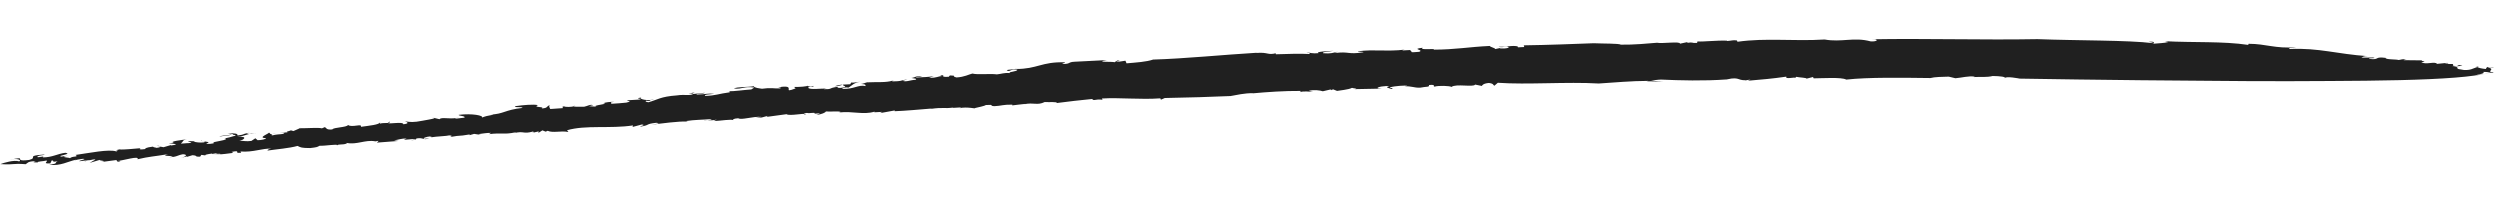 <?xml version="1.0" encoding="UTF-8"?>
<svg xmlns="http://www.w3.org/2000/svg" width="245" height="22" viewBox="0 0 245 22" fill="none">
  <g clip-path="url(#clip0_182_1288)">
    <path d="M33.043 14.202C33.043 14.202 33.005 14.243 33.005 14.27C33.042 14.236 33.055 14.216 33.043 14.202Z" fill="#202020"></path>
    <path d="M52.286 12.97L52.067 13.02C52.213 13.003 52.268 12.99 52.286 12.97Z" fill="#202020"></path>
    <path d="M21.523 15.129C21.523 15.129 21.535 15.115 21.548 15.109C21.371 15.126 21.127 15.142 20.736 15.175L21.523 15.129Z" fill="#202020"></path>
    <path d="M93.328 10.56L93.072 10.576C93.188 10.571 93.26 10.579 93.328 10.56Z" fill="#202020"></path>
    <path d="M69.001 11.847C69.075 11.814 69.203 11.796 69.326 11.778C69.167 11.781 69.045 11.8 69.001 11.847Z" fill="#202020"></path>
    <path d="M15.337 14.277L15.671 14.345C15.659 14.304 15.544 14.274 15.337 14.277Z" fill="#202020"></path>
    <path d="M3.694 15.908C3.694 15.908 3.706 15.922 3.725 15.929C3.743 15.916 3.725 15.915 3.694 15.908Z" fill="#202020"></path>
    <path d="M8.284 15.817C8.382 15.791 8.492 15.766 8.608 15.741C8.467 15.759 8.29 15.776 8.284 15.817Z" fill="#202020"></path>
    <path d="M8.766 15.696C8.718 15.709 8.663 15.721 8.614 15.734C8.699 15.722 8.772 15.71 8.766 15.696Z" fill="#202020"></path>
    <path d="M242.508 7.379C242.843 7.386 243.137 7.323 243.437 7.267L242.508 7.379Z" fill="#202020"></path>
    <path d="M130.493 8.811L130.419 8.851C130.487 8.838 130.499 8.818 130.493 8.811Z" fill="#202020"></path>
    <path d="M242.945 6.537L243.181 6.562C243.096 6.547 243.017 6.539 242.945 6.537Z" fill="#202020"></path>
    <path d="M21.501 13.407C21.832 13.276 22.532 13.323 22.522 13.234C22.167 13.282 21.656 13.259 21.501 13.407Z" fill="#202020"></path>
    <path d="M138.268 4.891L138.493 4.882C138.384 4.88 138.317 4.885 138.268 4.891Z" fill="#202020"></path>
    <path d="M242.945 6.537L242.671 6.511C242.671 6.511 242.725 6.547 242.755 6.561C242.817 6.549 242.884 6.543 242.951 6.537L242.945 6.537Z" fill="#202020"></path>
    <path d="M169.217 7.756C169.217 7.756 169.211 7.756 169.205 7.756C169.175 7.763 169.156 7.769 169.126 7.775L169.217 7.756Z" fill="#202020"></path>
    <path d="M171.274 7.885C171.128 7.896 170.994 7.907 170.835 7.924C171.066 7.929 171.188 7.91 171.274 7.885Z" fill="#202020"></path>
    <path d="M243.436 7.267L243.968 7.201C243.779 7.212 243.602 7.236 243.436 7.267Z" fill="#202020"></path>
    <path d="M193.419 7.524C193.347 7.522 193.28 7.535 193.219 7.533C193.304 7.535 193.371 7.536 193.419 7.524Z" fill="#202020"></path>
    <path d="M67.44 11.9C67.391 11.899 67.319 11.897 67.258 11.896C67.239 11.916 67.257 11.937 67.44 11.9Z" fill="#202020"></path>
    <path d="M81.786 8.461C82.042 8.466 82.403 8.377 82.594 8.292C82.338 8.307 82.099 8.344 81.786 8.461Z" fill="#202020"></path>
    <path d="M67.907 9.165C67.907 9.165 67.907 9.172 67.907 9.179C67.907 9.179 67.913 9.179 67.913 9.172L67.901 9.172L67.907 9.165Z" fill="#202020"></path>
    <path d="M71.165 8.911C71.225 8.926 71.304 8.935 71.389 8.936C71.335 8.921 71.256 8.913 71.165 8.911Z" fill="#202020"></path>
    <path d="M123.13 5.173C120.05 5.354 116.058 5.752 113.004 5.838C112.348 6.065 111.378 6.122 110.402 6.207L110.291 5.951L109.484 6.073C109.15 6.012 110.107 5.995 109.518 5.923L109.216 6.102C109.15 6.012 107.125 6.138 108.483 5.889L105.324 6.049C104.629 6.077 104.923 6.288 104.15 6.266C103.993 6.202 104.425 6.196 104.36 6.106C102.034 6.041 101.704 6.762 99.541 6.762L99.725 6.717C99.357 6.806 98.662 6.834 98.655 6.875C98.943 7.128 99.036 6.711 99.704 6.827C99.657 7.052 98.891 6.989 98.936 7.162C98.425 7.111 98.136 7.25 97.697 7.289C96.944 7.193 95.868 7.35 95.292 7.209C94.925 7.298 94.524 7.544 93.737 7.591C93.161 7.45 93.863 7.415 93.089 7.394L92.971 7.529C92.337 7.544 92.435 7.505 92.455 7.443C91.778 7.479 91.897 7.645 91.05 7.622L91.516 7.467C90.893 7.558 90.637 7.553 89.759 7.598C89.773 7.523 90.126 7.502 90.382 7.507C89.898 7.347 89.576 7.642 89.314 7.637C89.392 7.687 89.995 7.678 89.706 7.823C89.273 7.829 88.794 8.06 88.474 7.923L88.939 7.768C88.041 7.929 88.461 7.957 87.425 7.979C87.48 7.966 87.45 7.938 87.475 7.904C86.825 8.111 85.962 8.02 84.992 8.07L85.176 8.025C84.784 8.093 84.575 8.226 84.368 8.229C84.921 8.267 84.774 8.313 84.833 8.437C84.093 8.272 83.73 8.759 82.531 8.709C82.544 8.634 82.833 8.523 83.161 8.584C83.561 8.338 83.602 8.146 84.323 8.002C83.871 8.083 83.34 8.148 83.451 8.047L83.319 8.257C83.045 8.273 82.831 8.282 82.624 8.292C82.512 8.427 83.187 8.468 82.557 8.593C81.843 8.703 82.165 8.407 82.059 8.508C81.076 8.654 81.659 8.754 80.709 8.743C80.8 8.717 80.984 8.673 81.069 8.688C80.388 8.648 79.397 8.835 79.188 8.597C79.287 8.537 79.3 8.462 79.562 8.467L79.562 8.508C80.291 8.282 78.932 8.599 79.156 8.364C79.215 8.495 78.258 8.525 77.825 8.523L77.969 8.663C76.557 9.206 78.029 8.363 76.613 8.507C75.721 8.669 76.954 8.527 76.409 8.668C75.799 8.684 75.564 8.57 74.678 8.697C74.429 8.658 73.918 8.614 73.867 8.448C73.328 8.555 72.221 8.492 71.919 8.679C72.849 8.751 72.831 8.435 73.925 8.58L73.629 8.766C72.879 8.814 71.925 8.96 71.408 8.943C71.517 8.966 71.565 9.008 71.497 9.048C70.435 9.186 70.139 9.372 69.097 9.4C68.953 9.26 69.562 9.244 70.002 9.198C69.327 9.123 69.301 9.239 68.264 9.268C68.2 9.143 68.966 9.226 69.078 9.091L67.93 9.213C67.93 9.213 67.931 9.2 67.931 9.186C67.774 9.416 67.053 9.231 66.356 9.348C64.691 9.467 64.453 9.778 63.541 10.022C63.292 9.983 63.213 9.933 63.312 9.866C63.725 9.936 63.647 9.866 63.789 9.793C63.227 9.858 62.548 9.667 62.855 9.556C61.963 9.683 63.182 9.651 62.644 9.758L61.424 9.831C61.575 9.936 62.007 9.924 61.377 10.056C60.846 10.121 60.59 10.123 59.889 10.172C59.987 10.105 59.66 10.017 60.185 9.985C59.844 9.972 59.319 10.01 59.122 10.13C59.889 10.172 57.875 10.325 58.458 10.453L57.691 10.411C57.868 10.401 57.881 10.326 58.137 10.324C57.909 10.168 57.514 10.421 57.251 10.458C56.983 10.453 56.282 10.487 56.222 10.424C55.983 10.489 55.392 10.505 55.278 10.42C54.924 10.482 55.258 10.536 55.153 10.596L53.933 10.683C53.861 10.592 53.744 10.343 53.928 10.292C53.469 10.413 53.782 10.584 53.081 10.632C53.469 10.42 52.15 10.566 52.715 10.303C52.309 10.199 51.168 10.301 50.545 10.399C50.164 10.577 51.227 10.425 51.2 10.576C49.441 10.769 49.36 11.186 48.062 11.223L48.403 11.229C47.602 11.386 47.688 11.36 47.228 11.522C47.438 11.328 46.279 11.093 44.96 11.253C44.855 11.354 45.714 11.363 45.503 11.531L44.624 11.637C44.557 11.629 44.655 11.59 44.766 11.558C43.983 11.694 43.281 11.447 43.07 11.683L42.251 11.483L42.578 11.571C42.473 11.672 41.593 11.779 41.41 11.83C40.511 12.012 40.183 11.965 39.678 11.886C39.842 11.951 40.241 12.089 39.533 12.179C39.52 11.877 38.034 12.198 38.049 12.048C37.762 12.076 37.245 12.032 37.224 12.155L37.258 11.964C37.211 12.231 36.161 12.313 35.367 12.429C35.526 12.061 34.488 12.536 34.109 12.247C33.977 12.498 32.692 12.467 32.566 12.684C31.949 12.748 31.996 12.523 31.833 12.458L31.55 12.576C31.229 12.487 30.07 12.575 29.382 12.569L28.755 12.845L28.513 12.772C28.414 12.838 27.883 12.918 28.217 12.965L27.869 12.986C27.858 13.219 27.386 13.093 26.7 13.265C26.536 13.242 26.574 13.188 26.727 13.143C26.379 13.177 26.522 13.043 26.328 12.984C26.577 13.016 25.111 13.517 26.055 13.534C26.127 13.625 25.588 13.745 25.247 13.739L25.026 13.549L24.637 13.809C24.105 13.888 23.87 13.781 23.437 13.8C23.876 13.747 24.39 13.304 23.249 13.426C23.848 13.342 24.131 13.196 24.436 13.126C24.199 13.143 24.083 13.133 24.439 13.01C23.552 13.158 24.149 13.169 23.276 13.276C23.31 13.084 23.061 13.052 22.287 13.065L22.87 13.145C22.87 13.145 22.809 13.191 22.766 13.204C22.985 13.209 23.052 13.224 23.099 13.293C22.928 13.31 22.094 13.624 21.943 13.525C22.847 13.727 20.413 13.9 20.996 14.014C20.897 14.081 20.286 14.152 20.215 14.061C20.938 13.849 19.645 13.906 19.758 13.765C19.488 13.842 20.347 13.844 19.98 13.954C19.54 14.007 19.212 13.926 18.963 13.893L19.141 13.842L18.459 13.829C18.353 13.93 19.127 13.917 18.504 14.029C18.334 14.005 17.716 14.117 17.73 14.041C18.019 13.882 17.79 13.741 18.316 13.655C17.876 13.708 16.472 13.867 17.055 13.988L16.53 14.033C16.864 14.08 17.801 14.125 16.745 14.256L16.746 14.215L16.029 14.428L15.701 14.367C15.712 14.415 15.602 14.467 15.327 14.49C15.249 14.44 14.993 14.449 15.006 14.367C14.219 14.462 14.29 14.546 14.191 14.612C13.752 14.672 13.582 14.649 13.779 14.522C13.175 14.559 12.118 14.696 11.699 14.64C10.898 14.81 11.869 14.664 11.403 14.84C10.677 14.593 8.719 15.002 7.406 15.183C7.785 15.43 7.045 15.252 6.827 15.535C7.103 15.417 5.555 15.45 6.704 15.245L6.002 15.348C5.51 15.243 7.158 15.11 6.411 14.972C5.623 15.067 5.129 15.428 4.191 15.424C4.488 15.189 3.481 15.568 3.693 15.318C3.878 15.226 4.14 15.217 4.403 15.174L4.239 15.15C2.5 15.275 3.758 15.443 2.858 15.673C1.808 15.81 2.013 15.602 1.941 15.518C1.771 15.494 1.245 15.587 0.97 15.664C1.601 15.47 2.17 15.666 1.887 15.819C1.403 15.638 0.318 15.967 0.036 16.085C1.563 16.169 1.079 15.989 2.521 16.091C2.712 15.999 2.661 15.799 3.514 15.795C2.987 15.949 3.56 15.905 3.712 15.922C3.538 15.823 4.299 15.81 4.551 15.732C4.793 15.805 4.063 16.059 4.929 16.014L5.069 15.721C5.41 15.728 4.943 15.938 5.652 15.794C5.277 15.979 5.788 16.009 4.817 16.156C5.99 16.267 6.583 15.839 7.477 15.644C7.385 15.669 7.378 15.71 7.292 15.736C7.477 15.644 7.831 15.609 8.093 15.566C8.69 15.564 7.633 15.743 7.796 15.801L8.755 15.689L8.779 15.703C9.03 15.639 9.269 15.589 9.359 15.645C9.083 15.763 8.977 15.871 8.786 15.964L9.779 15.667C9.673 15.768 10.624 15.738 9.909 15.882L11.399 15.684L11.542 15.858C11.897 15.79 11.904 15.748 11.477 15.775C11.989 15.764 13.717 15.207 13.478 15.607C14.641 15.334 15.067 15.342 16.479 15.108C15.401 15.39 17.75 15.201 16.595 15.399C17.277 15.412 17.403 15.201 17.935 15.115C18.44 15.146 18.235 15.354 17.697 15.474L18.327 15.329L18.326 15.37L18.865 15.209C19.455 15.254 19.002 15.383 19.612 15.353L19.731 15.177L20.15 15.233C19.993 15.175 20.348 15.106 20.787 15.046L20.787 15.087L21.312 15.001C20.791 15.156 21.8 14.99 21.566 15.13C22.023 15.09 22.035 15.09 22.854 14.982L22.703 14.884C23.773 14.678 22.761 15.049 23.634 14.97L23.569 14.845C24.84 14.945 25.689 14.515 26.621 14.567C26.089 14.646 26.239 14.786 26.245 14.752C27.04 14.63 28.345 14.531 29.16 14.3C29.474 14.457 29.552 14.506 30.405 14.509C31.022 14.438 31.113 14.412 31.305 14.286C31.908 14.304 33.02 14.099 33.06 14.23C33.191 14.109 33.597 14.206 33.922 14.082L33.994 14.131L33.936 14.007C35.017 14.205 35.715 13.684 36.802 13.841L36.619 13.893L37.065 13.799C37.137 13.848 36.96 13.899 36.946 13.975L39.039 13.815L38.62 13.753C39.059 13.699 39.348 13.547 39.853 13.584C39.026 13.856 40.549 13.529 40.693 13.668L40.246 13.763C40.653 13.72 40.837 13.655 40.798 13.568C41.592 13.452 41.361 13.77 42.084 13.565L41.559 13.603C41.402 13.538 41.77 13.401 42.118 13.373C42.203 13.389 42.452 13.421 42.189 13.464C42.812 13.359 43.757 13.343 44.033 13.266C44.374 13.272 44.268 13.38 44.09 13.431C45.423 13.196 44.7 13.402 46.033 13.173L46.013 13.248L46.466 13.12L47.134 13.222L46.892 13.142C47.332 13.095 47.601 13.018 48.119 13.021L47.922 13.147C49.161 12.986 49.37 13.216 50.539 12.964C50.624 12.979 50.44 13.024 50.348 13.05C51.432 12.789 51.187 13.182 52.277 12.88C52.209 12.92 52.336 12.957 52.293 12.99L52.788 12.876L52.761 13.027L53.156 12.774L53.476 12.903L53.667 12.818C54.217 13.061 54.965 12.78 55.706 12.939L55.569 12.765C57.394 12.23 59.805 12.632 62.029 12.291L61.996 12.441L62.908 12.198C63.407 12.276 62.619 12.343 62.776 12.408C63.76 12.255 63.177 12.162 64.319 12.032C64.909 12.091 64.121 12.159 63.846 12.229C64.915 12.078 66.497 11.882 67.264 11.91C67.282 11.89 67.326 11.856 67.283 11.855C67.998 11.739 68.942 11.736 69.736 11.669C69.722 11.737 69.527 11.761 69.331 11.791C69.618 11.783 70.007 11.804 70.247 11.713L69.957 11.865C70.567 11.849 71.728 11.645 71.872 11.785C71.794 11.735 71.82 11.619 72.345 11.588C72.645 11.793 73.768 11.389 74.614 11.453C74.515 11.513 73.899 11.57 74.076 11.559C74.501 11.588 74.869 11.458 75.237 11.355L75.125 11.456L77.08 11.191C77.38 11.403 78.923 11.041 78.797 11.21C79.499 11.175 78.208 11.151 79.087 11.065C79.329 11.145 79.886 10.97 79.853 11.12L79.761 11.146L80.378 11.096L79.997 11.267C80.528 11.202 80.909 11.031 80.935 10.921C81.44 10.972 82.155 10.855 82.39 10.976L82.207 11.021C83.623 10.87 84.572 11.272 85.674 10.95C85.76 10.965 85.753 10.999 85.576 11.01L86.454 10.964L86.251 11.084L87.687 10.823L87.674 10.899C88.631 10.869 90.126 10.732 91.352 10.632L91.169 10.677C92.507 10.483 92.466 10.674 93.444 10.535C93.413 10.555 93.376 10.568 93.34 10.574L94.224 10.522L94.034 10.608C94.683 10.414 95.914 10.712 95.502 10.601C95.869 10.512 96.505 10.387 96.61 10.293C97.574 10.229 96.853 10.373 97.449 10.405C98.144 10.377 98.262 10.242 99.213 10.254L99.199 10.329C99.638 10.289 99.914 10.226 100.53 10.176L100.346 10.22C101.343 10.006 101.605 10.368 102.385 9.998C102.811 10.034 103.605 9.946 103.571 10.096C104.818 9.928 105.788 9.83 107.027 9.702C107.236 9.94 107.296 9.673 108.049 9.777L107.991 9.652C109.747 9.548 111.778 9.779 113.712 9.637L113.77 9.769L114.151 9.605C116.241 9.569 118.936 9.49 120.6 9.412C121.144 9.319 121.964 9.115 122.829 9.132L122.737 9.15C124.245 9.014 125.831 8.901 127.476 8.911C127.377 8.971 127.541 9.002 127.357 9.046C127.744 8.889 128.321 9.003 128.674 8.989L128.262 8.906C128.727 8.764 129.402 8.859 129.638 8.945L130.372 8.774C130.421 8.789 130.499 8.804 130.505 8.825L130.634 8.752L131.034 8.91C131.217 8.866 132.193 8.788 132.495 8.609C132.567 8.665 133.262 8.678 132.724 8.737L135.424 8.685L135.005 8.643C134.946 8.511 135.759 8.396 136.178 8.446C135.634 8.572 136.138 8.63 136.374 8.724C136.741 8.641 136.053 8.622 136.243 8.543C136.702 8.435 137.679 8.351 137.921 8.41L137.646 8.473C138.269 8.403 138.563 8.621 139.185 8.592C139.736 8.472 140.148 8.555 140.031 8.334C140.83 8.26 140.345 8.477 140.6 8.488C140.974 8.372 142.094 8.407 142.245 8.52C142.678 8.178 144.406 8.575 144.564 8.289L145.226 8.425C145.245 8.35 145.37 8.181 145.907 8.13C146.412 8.194 146.294 8.329 146.451 8.401L146.785 8.112C149.687 8.318 153.507 8 156.684 8.184C158.099 8.094 159.881 7.929 161.538 7.926L161.354 7.964L162.999 7.995L161.8 7.904C162.161 7.862 162.436 7.806 162.783 7.799C164.591 7.881 166.996 7.947 169.223 7.784C170.661 7.448 170.18 8.049 171.556 7.801C171.44 7.833 171.396 7.88 171.292 7.912C172.775 7.783 173.58 7.723 175.065 7.511C174.894 7.83 176.034 7.488 175.902 7.657L176.027 7.529C176.36 7.604 177.134 7.619 177.022 7.713L177.677 7.547L177.736 7.678C178.607 7.674 180.474 7.545 180.932 7.801C183.087 7.56 186.485 7.618 189.184 7.649C189.564 7.539 190.356 7.527 190.971 7.511L191.632 7.668C192.261 7.618 192.929 7.418 193.512 7.512C193.511 7.532 193.487 7.545 193.444 7.551C194.078 7.516 194.686 7.596 195.286 7.449C195.986 7.456 196.661 7.53 196.451 7.677C196.517 7.418 197.931 7.705 197.931 7.705C197.931 7.705 206.89 7.862 216.947 7.923C221.972 7.984 227.273 7.954 231.867 7.911C236.462 7.861 240.345 7.716 242.538 7.401C242.833 7.276 243.651 7.209 243.343 7.052C243.971 7.016 244.253 7.248 244.377 7.12C243.527 7.015 244.652 6.796 243.82 6.616L244.357 6.598C244.468 6.511 243.624 6.687 243.761 6.525L243.604 6.762C243.173 6.72 242.936 6.661 242.786 6.575C242.376 6.664 242.108 6.981 241.136 6.818L241.404 6.81C240.612 6.802 240.92 6.643 240.756 6.605L240.933 6.609L240.265 6.479C240.769 6.571 241.613 6.388 241.175 6.394C240.232 6.307 241.417 6.46 240.71 6.474C240.271 6.48 240.396 6.352 240.415 6.277L239.623 6.261C239.65 6.159 240.147 6.285 239.826 6.162L238.825 6.26C238.648 5.975 237.739 6.377 237.287 6.101C238.007 6.046 237.222 6.003 237.339 5.916L235.579 5.897C235.415 5.852 236.044 5.816 235.775 5.825C235.448 5.743 235.232 5.883 235.049 5.88C234.899 5.801 233.74 5.855 233.792 5.671C232.601 5.524 233.288 5.901 232.176 5.77C232.032 5.651 233.06 5.76 232.568 5.634L231.417 5.653C231.521 5.6 231.645 5.472 232.077 5.508C228.962 5.291 227.292 4.683 224.439 4.8C224.039 4.662 224.727 4.71 225.015 4.626C222.947 4.785 222.115 4.296 220.361 4.291L220.328 4.4C217.88 4.031 214.928 4.187 212.165 4.039L212.493 4.12C212.113 4.23 211.497 4.239 211.04 4.285C210.968 4.229 211.373 4.051 210.568 4.091C210.732 4.128 211.072 4.176 210.974 4.229C208.597 3.93 203.576 3.985 199.668 3.836C194.384 3.934 188.648 3.757 183.456 3.85C184.248 3.838 183.914 4.112 183.312 4.053C181.682 3.61 180.483 4.171 178.813 3.871C175.788 4.061 173.084 3.694 170.274 4.093L170.215 3.962C169.796 3.906 169.685 4 169.24 4.019L169.252 3.985C168.211 3.944 166.947 4.106 166.351 4.06L166.312 4.21C165.69 4.239 165.991 4.101 165.355 4.199L165.375 4.124L164.635 4.281C164.701 4.022 162.886 4.296 162.389 4.19C161.589 4.258 160.07 4.4 158.852 4.377C158.623 4.249 157.135 4.283 156.18 4.237C154.333 4.305 151.686 4.412 149.328 4.443L149.374 4.608L148.758 4.638C148.765 4.604 148.686 4.582 148.778 4.563C148.3 4.389 147.362 4.666 146.865 4.561C147.179 4.704 147.297 4.569 147.644 4.562C148.149 4.626 147.67 4.802 146.989 4.741L147.002 4.707L146.537 4.808C146.485 4.677 146.059 4.628 146.001 4.503C143.976 4.595 142.607 4.864 140.517 4.865C140.727 4.712 139.017 4.947 139.43 4.68C138.178 4.814 139.639 4.883 139.075 5.078C138.728 5.085 138.361 5.167 138.295 5.077C138.461 5.012 138.006 4.927 138.293 4.899L137.457 4.944C137.378 4.929 137.562 4.885 137.653 4.866C135.95 5.074 134.621 4.815 133.1 5.026C132.988 5.12 133.709 5.031 133.597 5.125C132.063 5.37 132.235 5.01 130.799 5.202L131.094 5.064C130.635 5.171 130.432 5.284 129.666 5.215C129.529 5.068 130.308 5.069 130.676 4.98C130.151 4.998 128.828 5.082 129.234 5.207C128.605 5.277 128.376 5.156 128.035 5.129C128.022 5.163 128.624 5.209 128.257 5.291C127.399 5.24 126.082 5.291 125.034 5.319C125.041 5.285 124.969 5.228 125.06 5.21C124.228 5.434 124.307 5.099 123.154 5.187L123.13 5.173Z" fill="#202020"></path>
    <path d="M67.486 9.171L67.907 9.165C67.907 9.165 67.921 9.09 68.116 9.039L67.486 9.171Z" fill="#202020"></path>
    <path d="M87.469 7.911C87.523 7.898 87.572 7.879 87.615 7.859C87.512 7.871 87.481 7.891 87.469 7.911Z" fill="#202020"></path>
    <path d="M92.311 7.345C91.962 7.393 92.279 7.419 92.449 7.45C92.449 7.423 92.45 7.382 92.311 7.345Z" fill="#202020"></path>
    <path d="M56.198 10.431C56.271 10.412 56.314 10.385 56.302 10.357C56.205 10.39 56.186 10.417 56.198 10.431Z" fill="#202020"></path>
    <path d="M24.955 13.075C24.998 13.075 25.034 13.076 25.083 13.084C25.058 13.077 25.016 13.069 24.955 13.075Z" fill="#202020"></path>
    <path d="M26.703 13.135C26.788 13.13 26.898 13.111 27.051 13.08C26.899 13.084 26.788 13.109 26.703 13.135Z" fill="#202020"></path>
    <path d="M63.771 9.786C63.887 9.774 63.997 9.756 64.095 9.717C63.918 9.734 63.826 9.76 63.771 9.786Z" fill="#202020"></path>
    <path d="M27.412 13.011L27.851 12.986C27.851 12.986 27.857 12.965 27.851 12.958L27.412 13.011Z" fill="#202020"></path>
    <path d="M24.407 13.105C24.577 13.095 24.809 13.072 24.956 13.068C24.736 13.05 24.566 13.06 24.407 13.105Z" fill="#202020"></path>
    <path d="M44.741 11.557C44.741 11.557 44.772 11.558 44.79 11.552C45.125 11.455 44.912 11.506 44.741 11.557Z" fill="#202020"></path>
    <path d="M29.296 12.574C29.296 12.574 29.333 12.575 29.357 12.575L29.479 12.523L29.296 12.574Z" fill="#202020"></path>
    <path d="M22.521 13.234C22.601 13.222 22.68 13.21 22.736 13.183C22.669 13.182 22.589 13.187 22.486 13.192C22.51 13.207 22.516 13.22 22.515 13.234L22.521 13.234Z" fill="#202020"></path>
    <path d="M38.185 11.913C38.068 11.979 38.025 12.02 38.018 12.047C38.164 12.029 38.256 11.997 38.185 11.913Z" fill="#202020"></path>
  </g>
  <defs>
    <clipPath id="clip0_182_1288">
      <rect width="244.121" height="17" fill="white" transform="translate(0.323) rotate(1.089)"></rect>
    </clipPath>
  </defs>
</svg>
